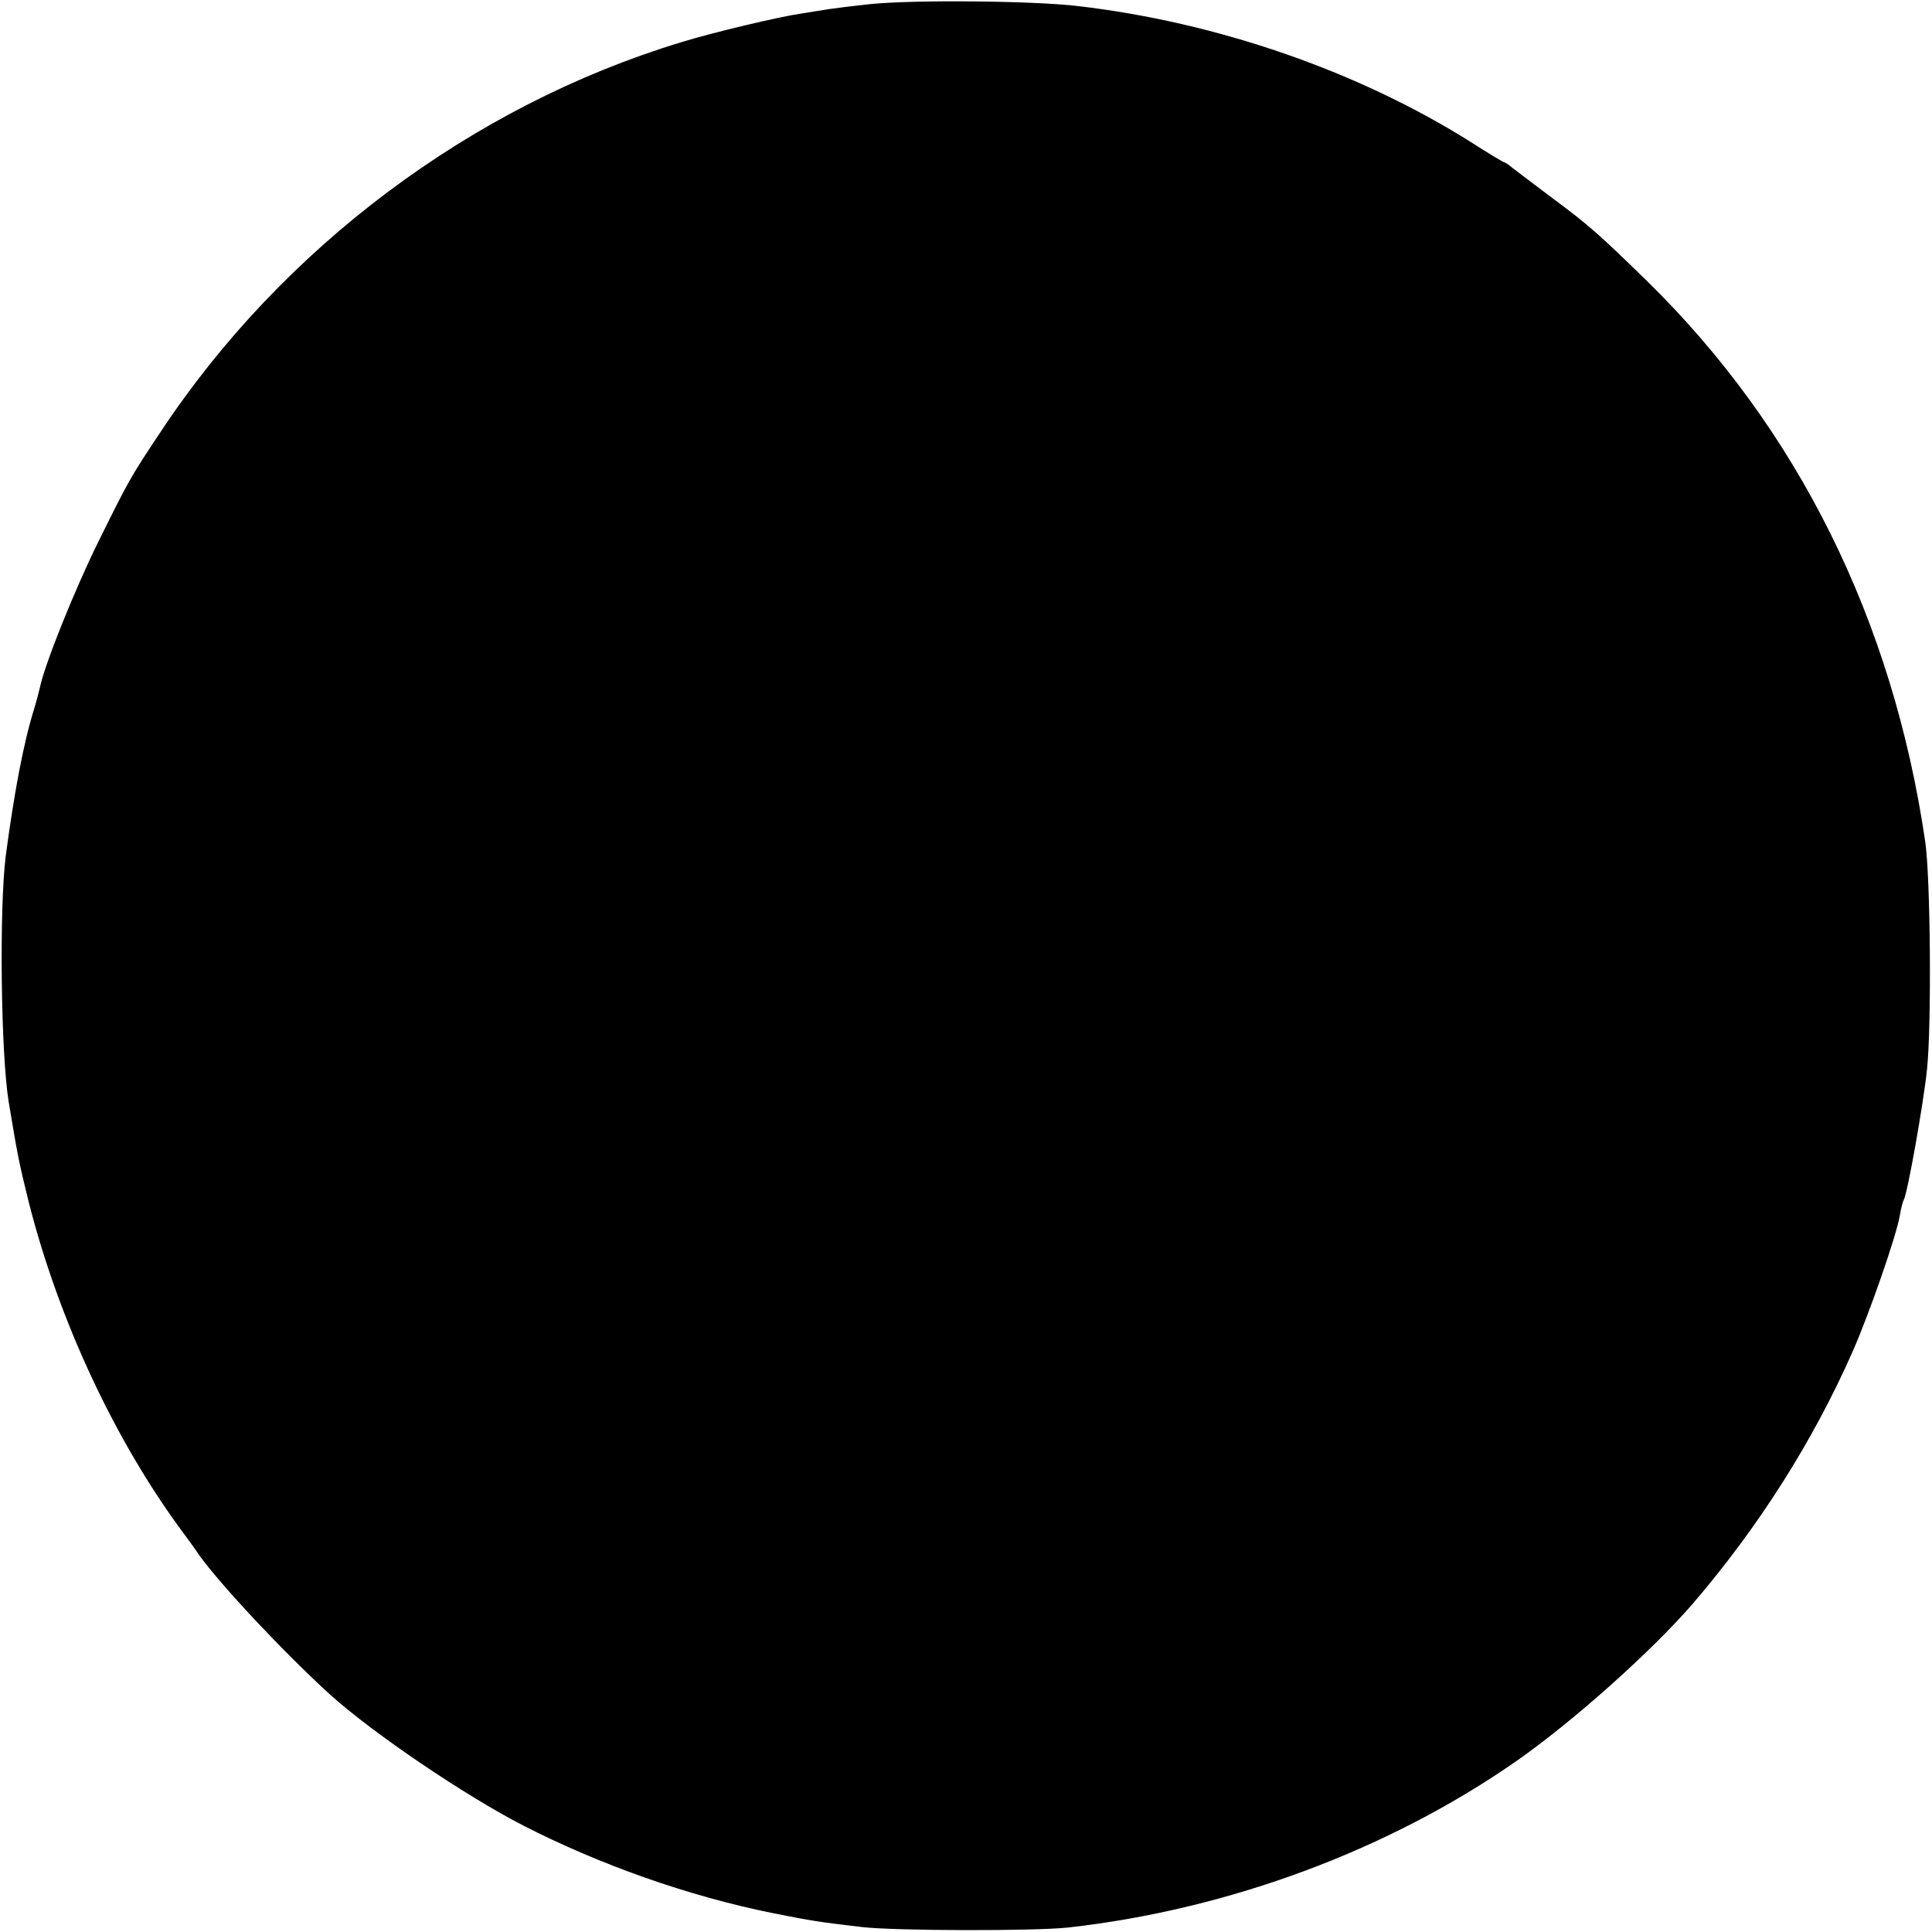<?xml version="1.0" standalone="no"?>
<!DOCTYPE svg PUBLIC "-//W3C//DTD SVG 20010904//EN"
 "http://www.w3.org/TR/2001/REC-SVG-20010904/DTD/svg10.dtd">
<svg version="1.0" xmlns="http://www.w3.org/2000/svg"
 width="512pt" height="512pt" viewBox="0 0 512 512"
 preserveAspectRatio="xMidYMid meet">
<g transform="translate(0,512) scale(0.1,-0.1)"
fill="#000000" stroke="none">
<path d="M2305 5109 c-38 -4 -87 -10 -107 -13 -21 -3 -55 -9 -75 -12 -57 -8
-238 -51 -318 -76 -554 -168 -1057 -544 -1381 -1035 -78 -117 -83 -126 -163
-288 -63 -127 -143 -327 -155 -386 -3 -13 -10 -40 -16 -59 -28 -90 -53 -224
-75 -390 -17 -139 -13 -520 8 -650 25 -150 27 -159 53 -265 79 -312 228 -632
408 -875 14 -19 34 -46 43 -60 57 -80 227 -261 348 -371 113 -102 358 -268
512 -347 203 -104 438 -187 661 -232 106 -21 119 -23 237 -37 88 -10 458 -11
547 -1 426 48 850 206 1188 442 150 105 357 290 466 416 175 204 319 431 424
669 44 100 116 307 125 361 3 19 8 36 10 40 10 16 53 259 62 348 12 119 9 507
-5 602 -86 586 -337 1093 -737 1485 -125 122 -155 149 -251 220 -49 37 -97 73
-107 81 -9 8 -19 14 -21 14 -2 0 -44 25 -92 56 -297 186 -669 315 -1038 358
-119 14 -435 17 -551 5z"/>
</g>
</svg>
